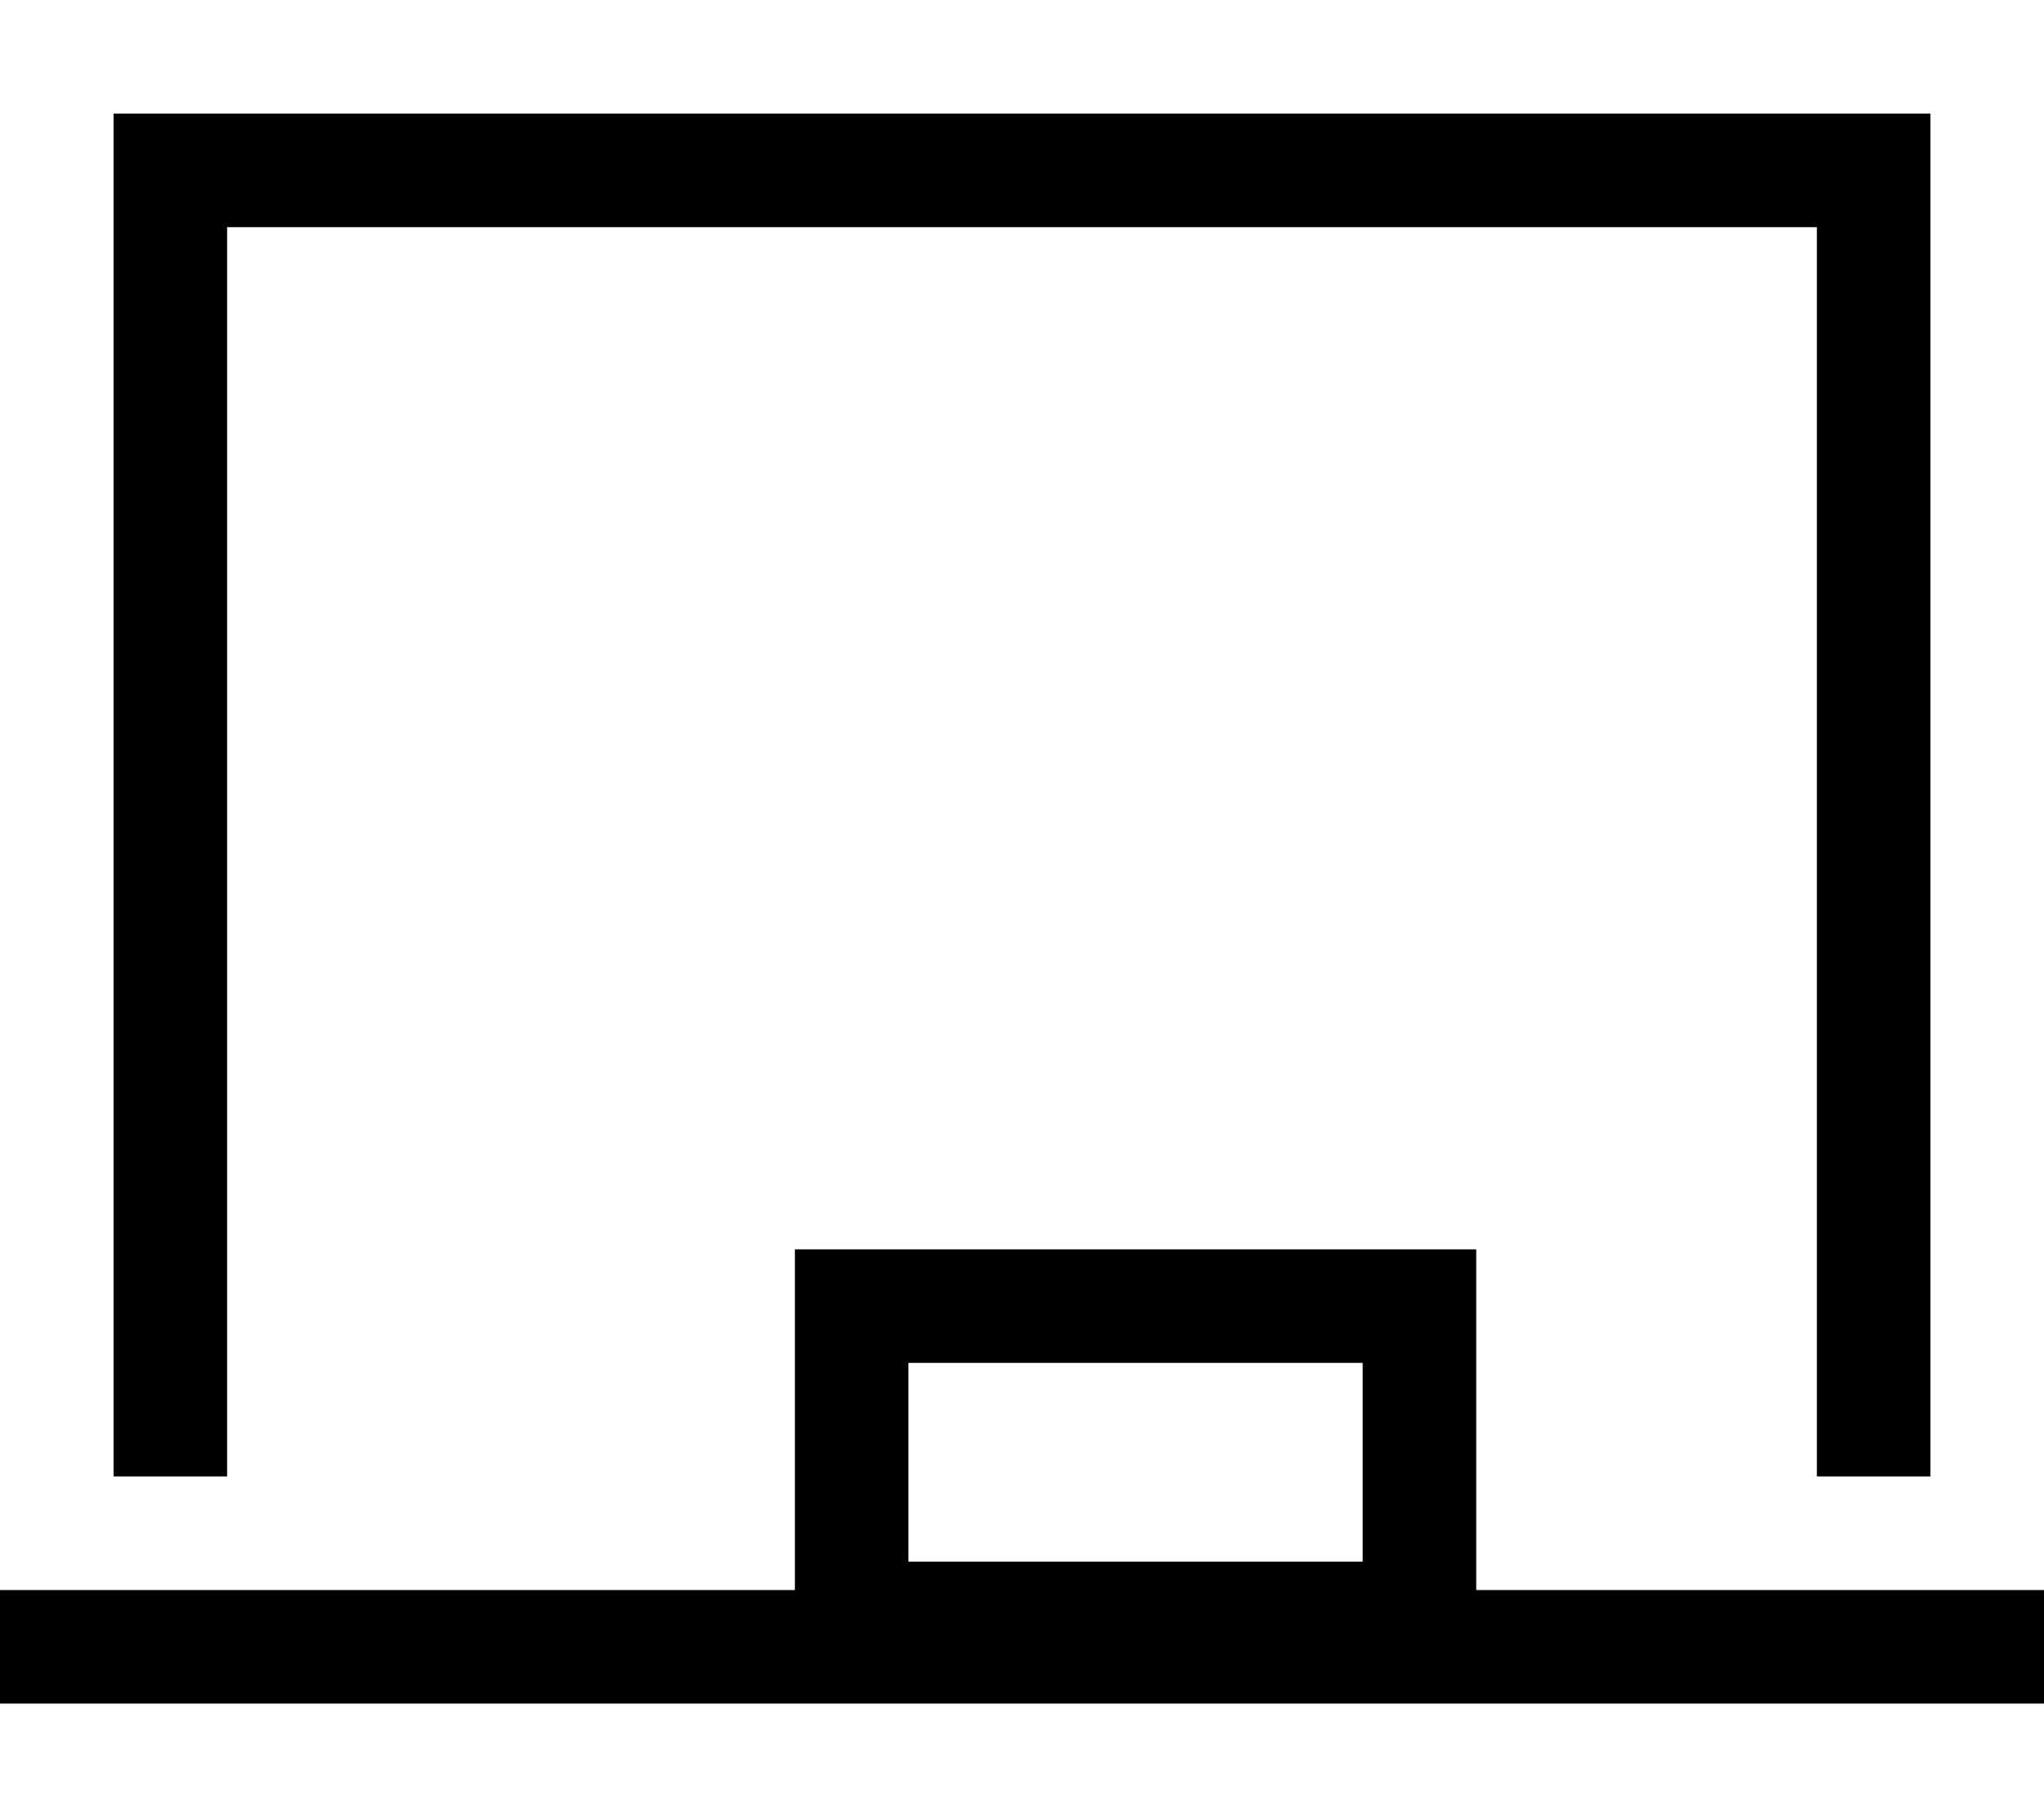 <svg xmlns="http://www.w3.org/2000/svg" viewBox="0 0 576 512"><!--! Font Awesome Pro 6.6.0 by @fontawesome - https://fontawesome.com License - https://fontawesome.com/license (Commercial License) Copyright 2024 Fonticons, Inc. --><path d="M48 32L32 32l0 16 0 368 32 0L64 64l448 0 0 352 32 0 0-368 0-16-16 0L48 32zM224 352l0 16 0 80L16 448 0 448l0 32 16 0 544 0 16 0 0-32-16 0-144 0 0-80 0-16-16 0-160 0-16 0zm32 32l128 0 0 56-128 0 0-56z"/></svg>